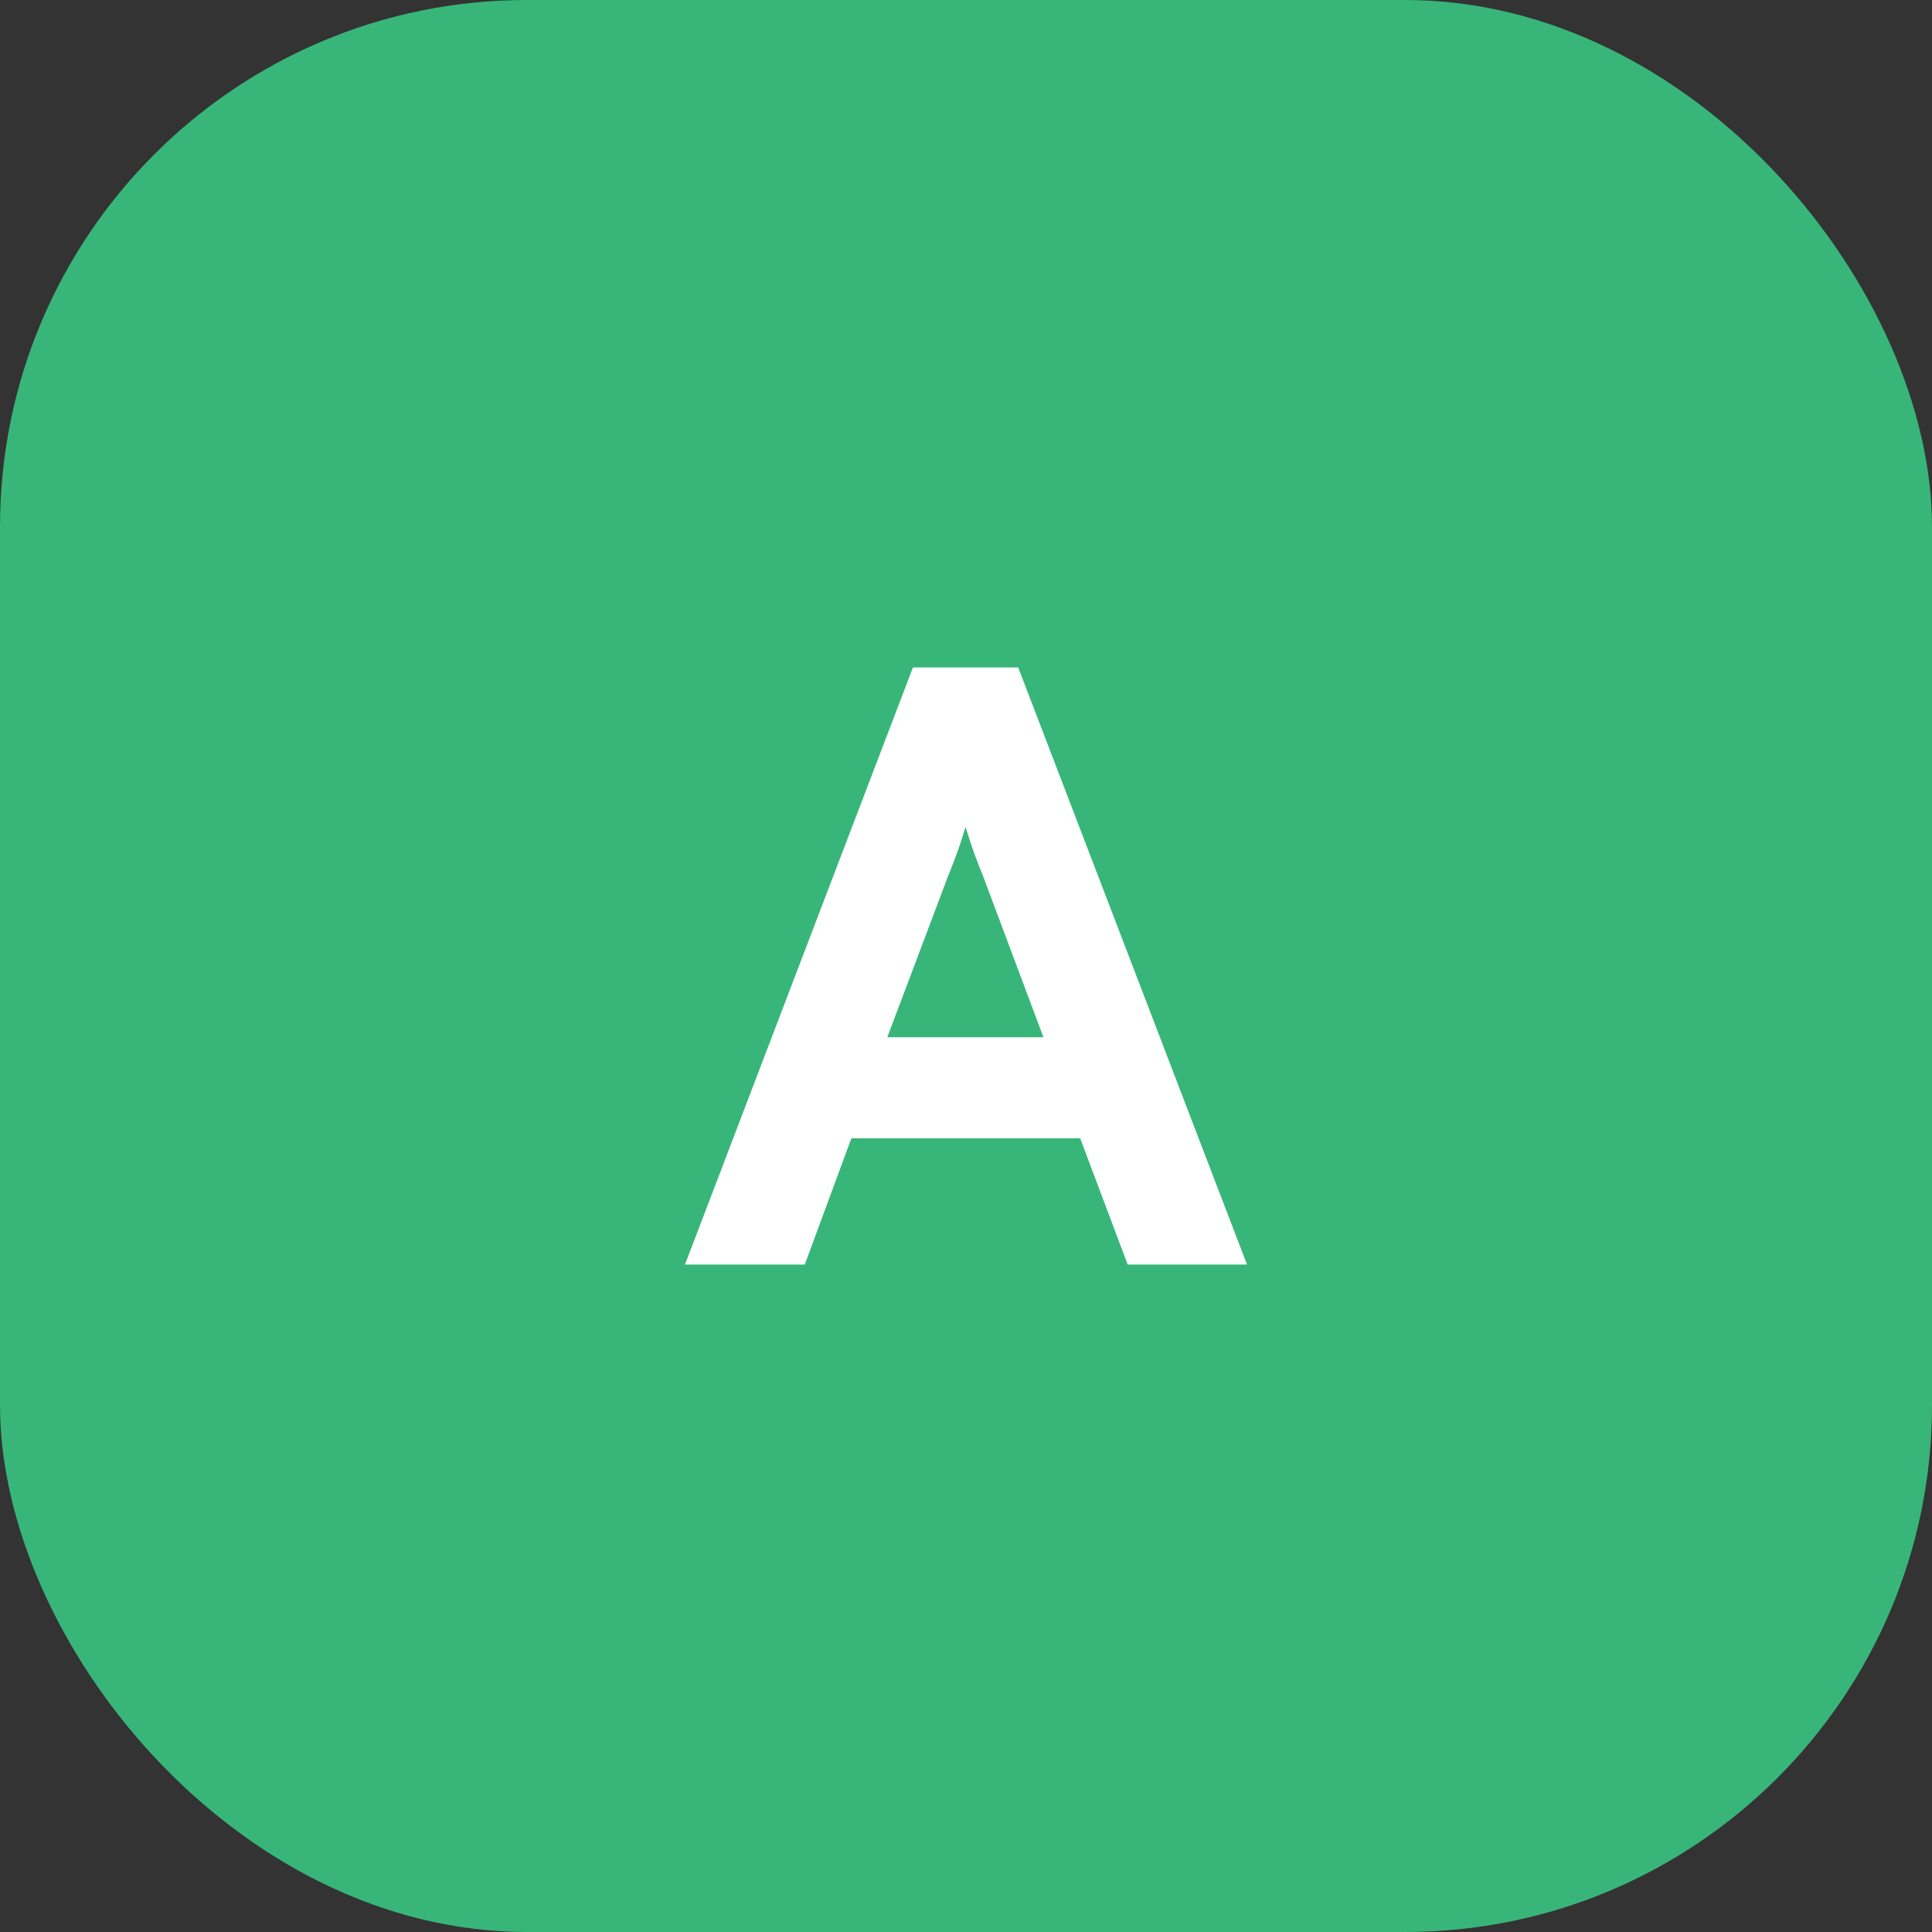 <svg width="110" height="110" viewBox="0 0 110 110" fill="none" xmlns="http://www.w3.org/2000/svg">
<rect x="0" y="0" width="110" height="110" fill="#333333" stroke="none"/>
<rect width="110" height="110" rx="30" fill="#38B679"/>
<path d="M39 72L51.98 38H57.971L71 72H64.206L61.502 64.811H48.473L45.819 72H39ZM50.519 59.056H59.408L55.998 49.949C55.885 49.673 55.763 49.366 55.633 49.026C55.503 48.686 55.382 48.346 55.268 48.006C55.154 47.65 55.057 47.342 54.976 47.083C54.895 47.342 54.797 47.65 54.683 48.006C54.57 48.346 54.448 48.686 54.318 49.026C54.188 49.366 54.066 49.673 53.953 49.949L50.519 59.056Z" fill="white"/>
</svg>

